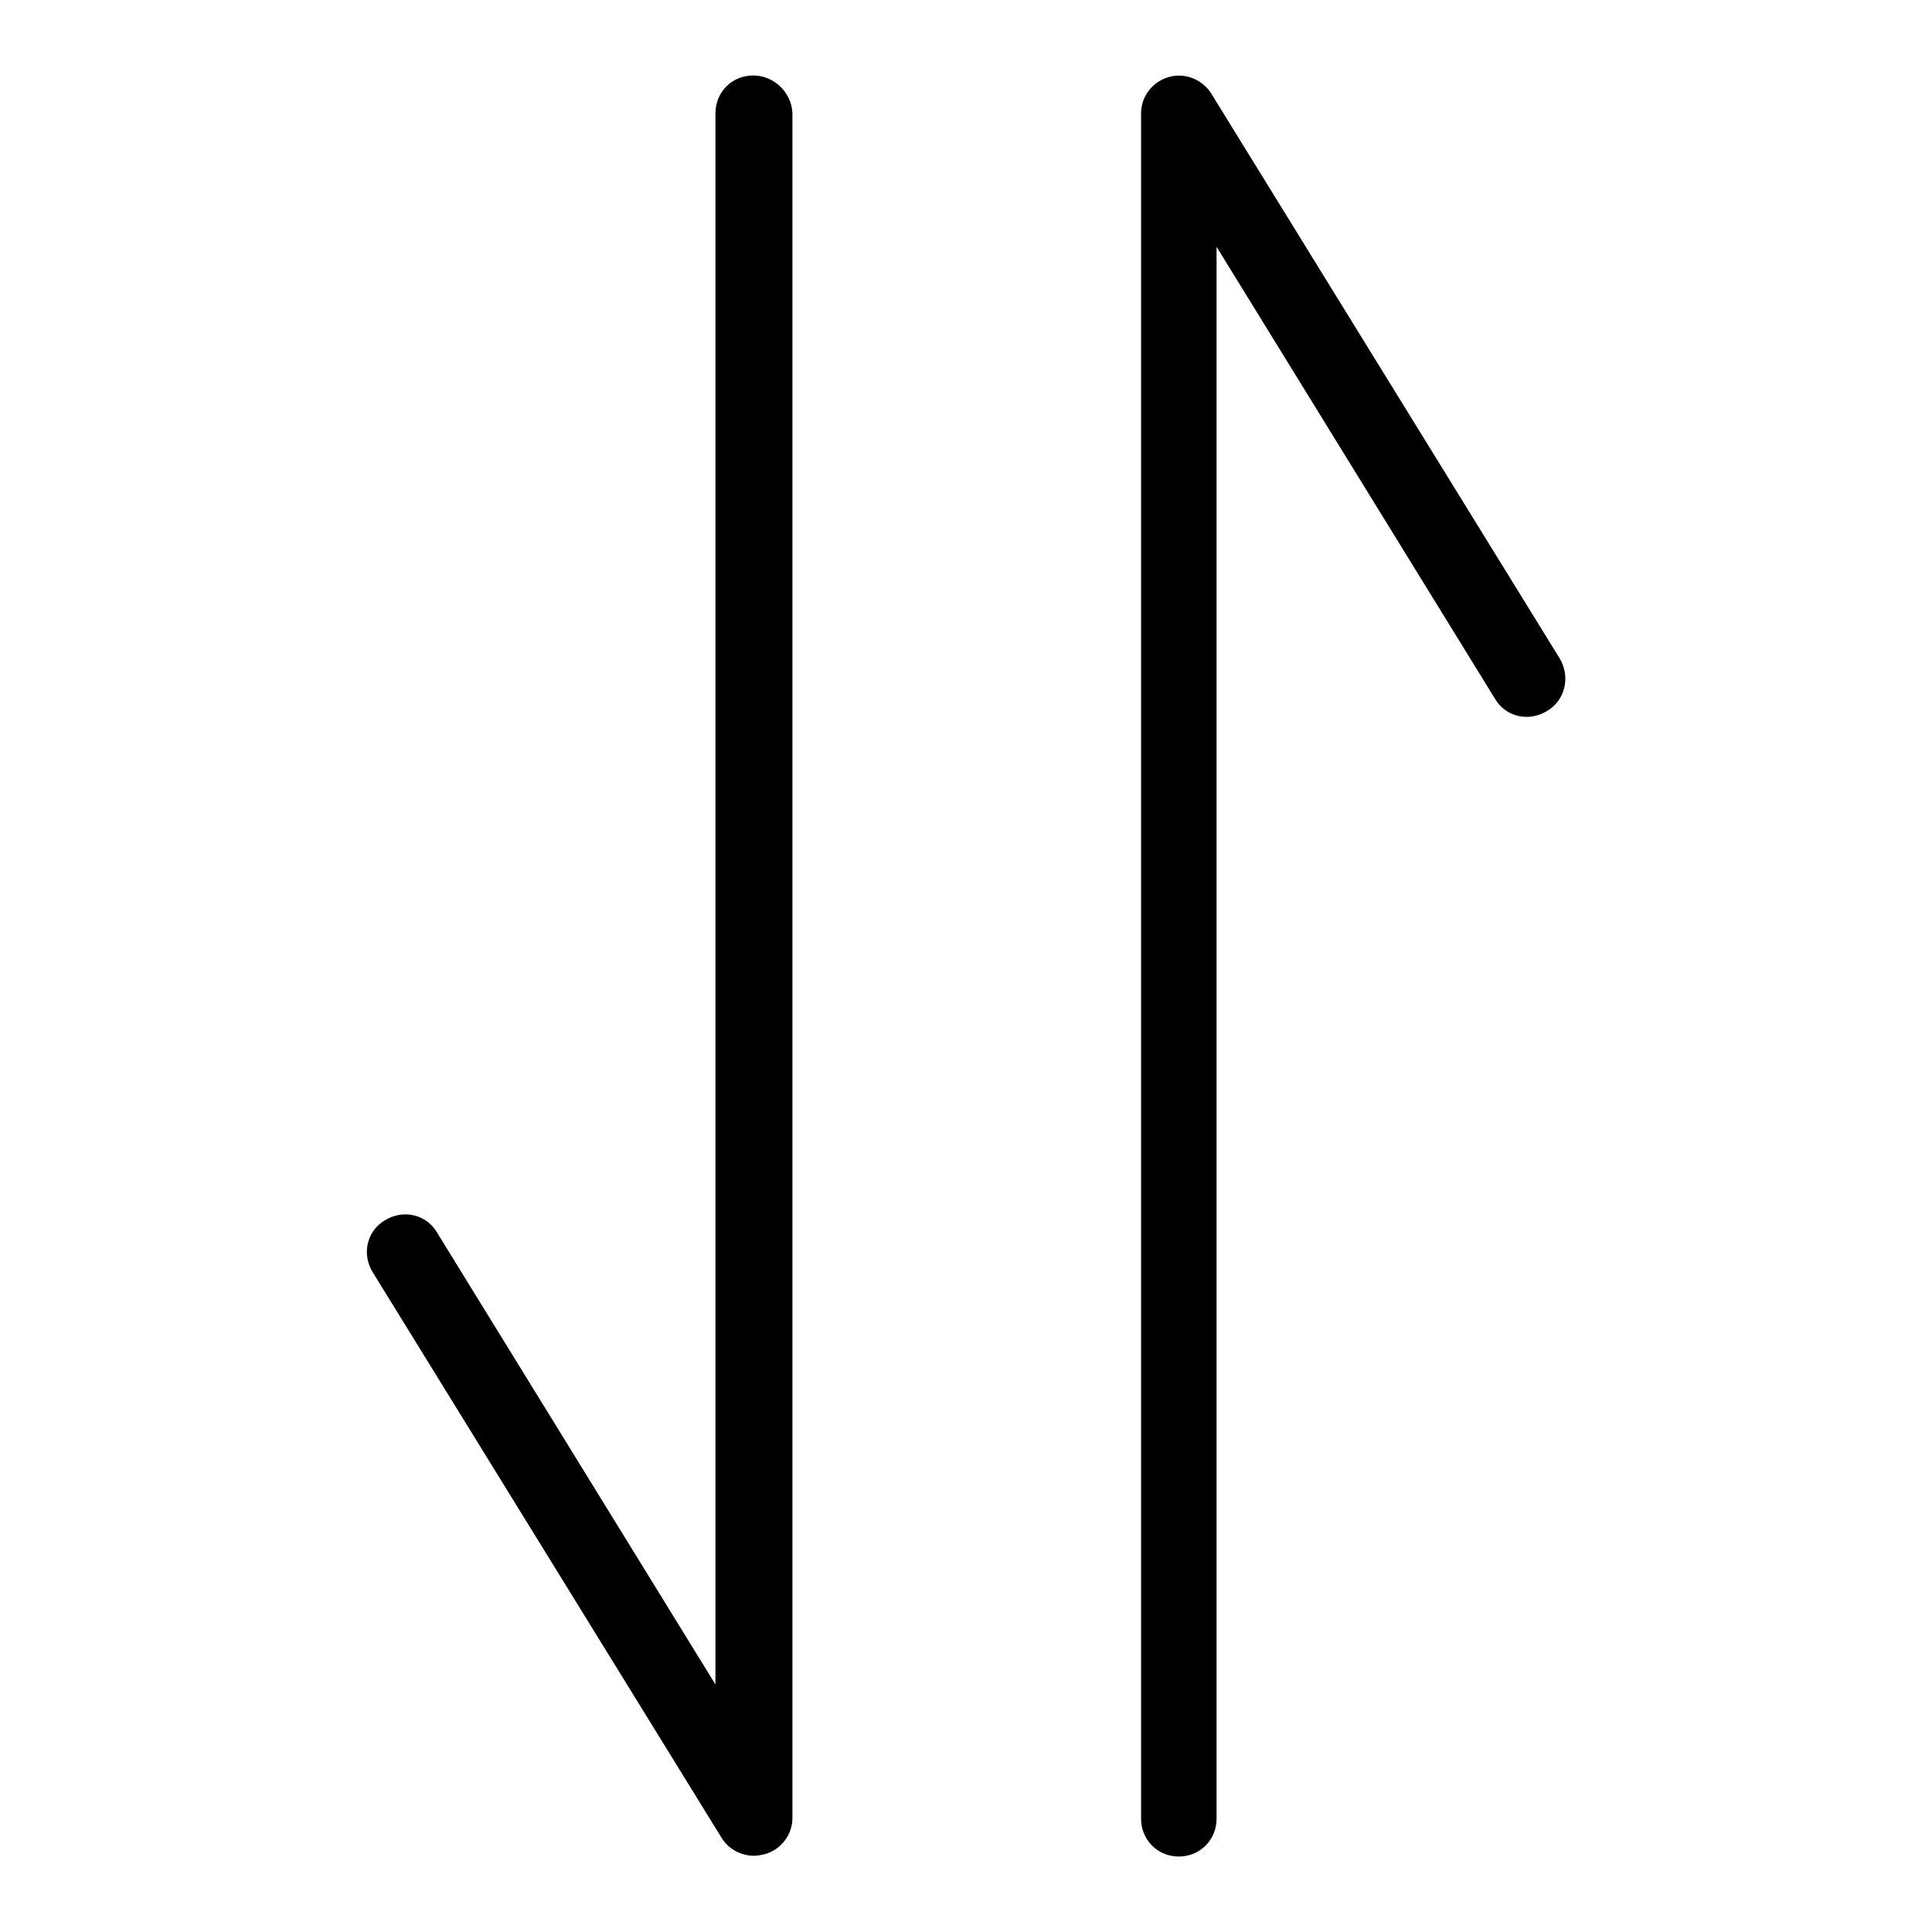 <?xml version="1.0" encoding="utf-8"?>
<!-- Svg Vector Icons : http://www.onlinewebfonts.com/icon -->
<!DOCTYPE svg PUBLIC "-//W3C//DTD SVG 1.1//EN" "http://www.w3.org/Graphics/SVG/1.1/DTD/svg11.dtd">
<svg version="1.1" xmlns="http://www.w3.org/2000/svg" xmlns:xlink="http://www.w3.org/1999/xlink" x="0px" y="0px" viewBox="0 0 256 256" enable-background="new 0 0 256 256" xml:space="preserve">
<g> <path fill="#000000" d="M99.8,10c-2.8,0-5,2.2-5,5v208.2l-36.9-59.9c-1.4-2.4-4.5-3.1-6.9-1.6c-2.4,1.4-3.1,4.5-1.6,6.9l46.2,74.9 c0.9,1.5,2.6,2.4,4.3,2.4c0.5,0,0.9-0.1,1.4-0.2c2.2-0.6,3.7-2.6,3.7-4.8V15C104.9,12.3,102.6,10,99.8,10z M206.7,87.3l-46.2-74.9 c-1.2-1.9-3.5-2.8-5.6-2.2c-2.2,0.6-3.7,2.6-3.7,4.8V241c0,2.8,2.2,5,5,5c2.8,0,5-2.2,5-5V32.7l36.9,59.9c1.4,2.4,4.5,3.1,6.9,1.6 C207.4,92.8,208.1,89.7,206.7,87.3L206.7,87.3z"/></g>
</svg>